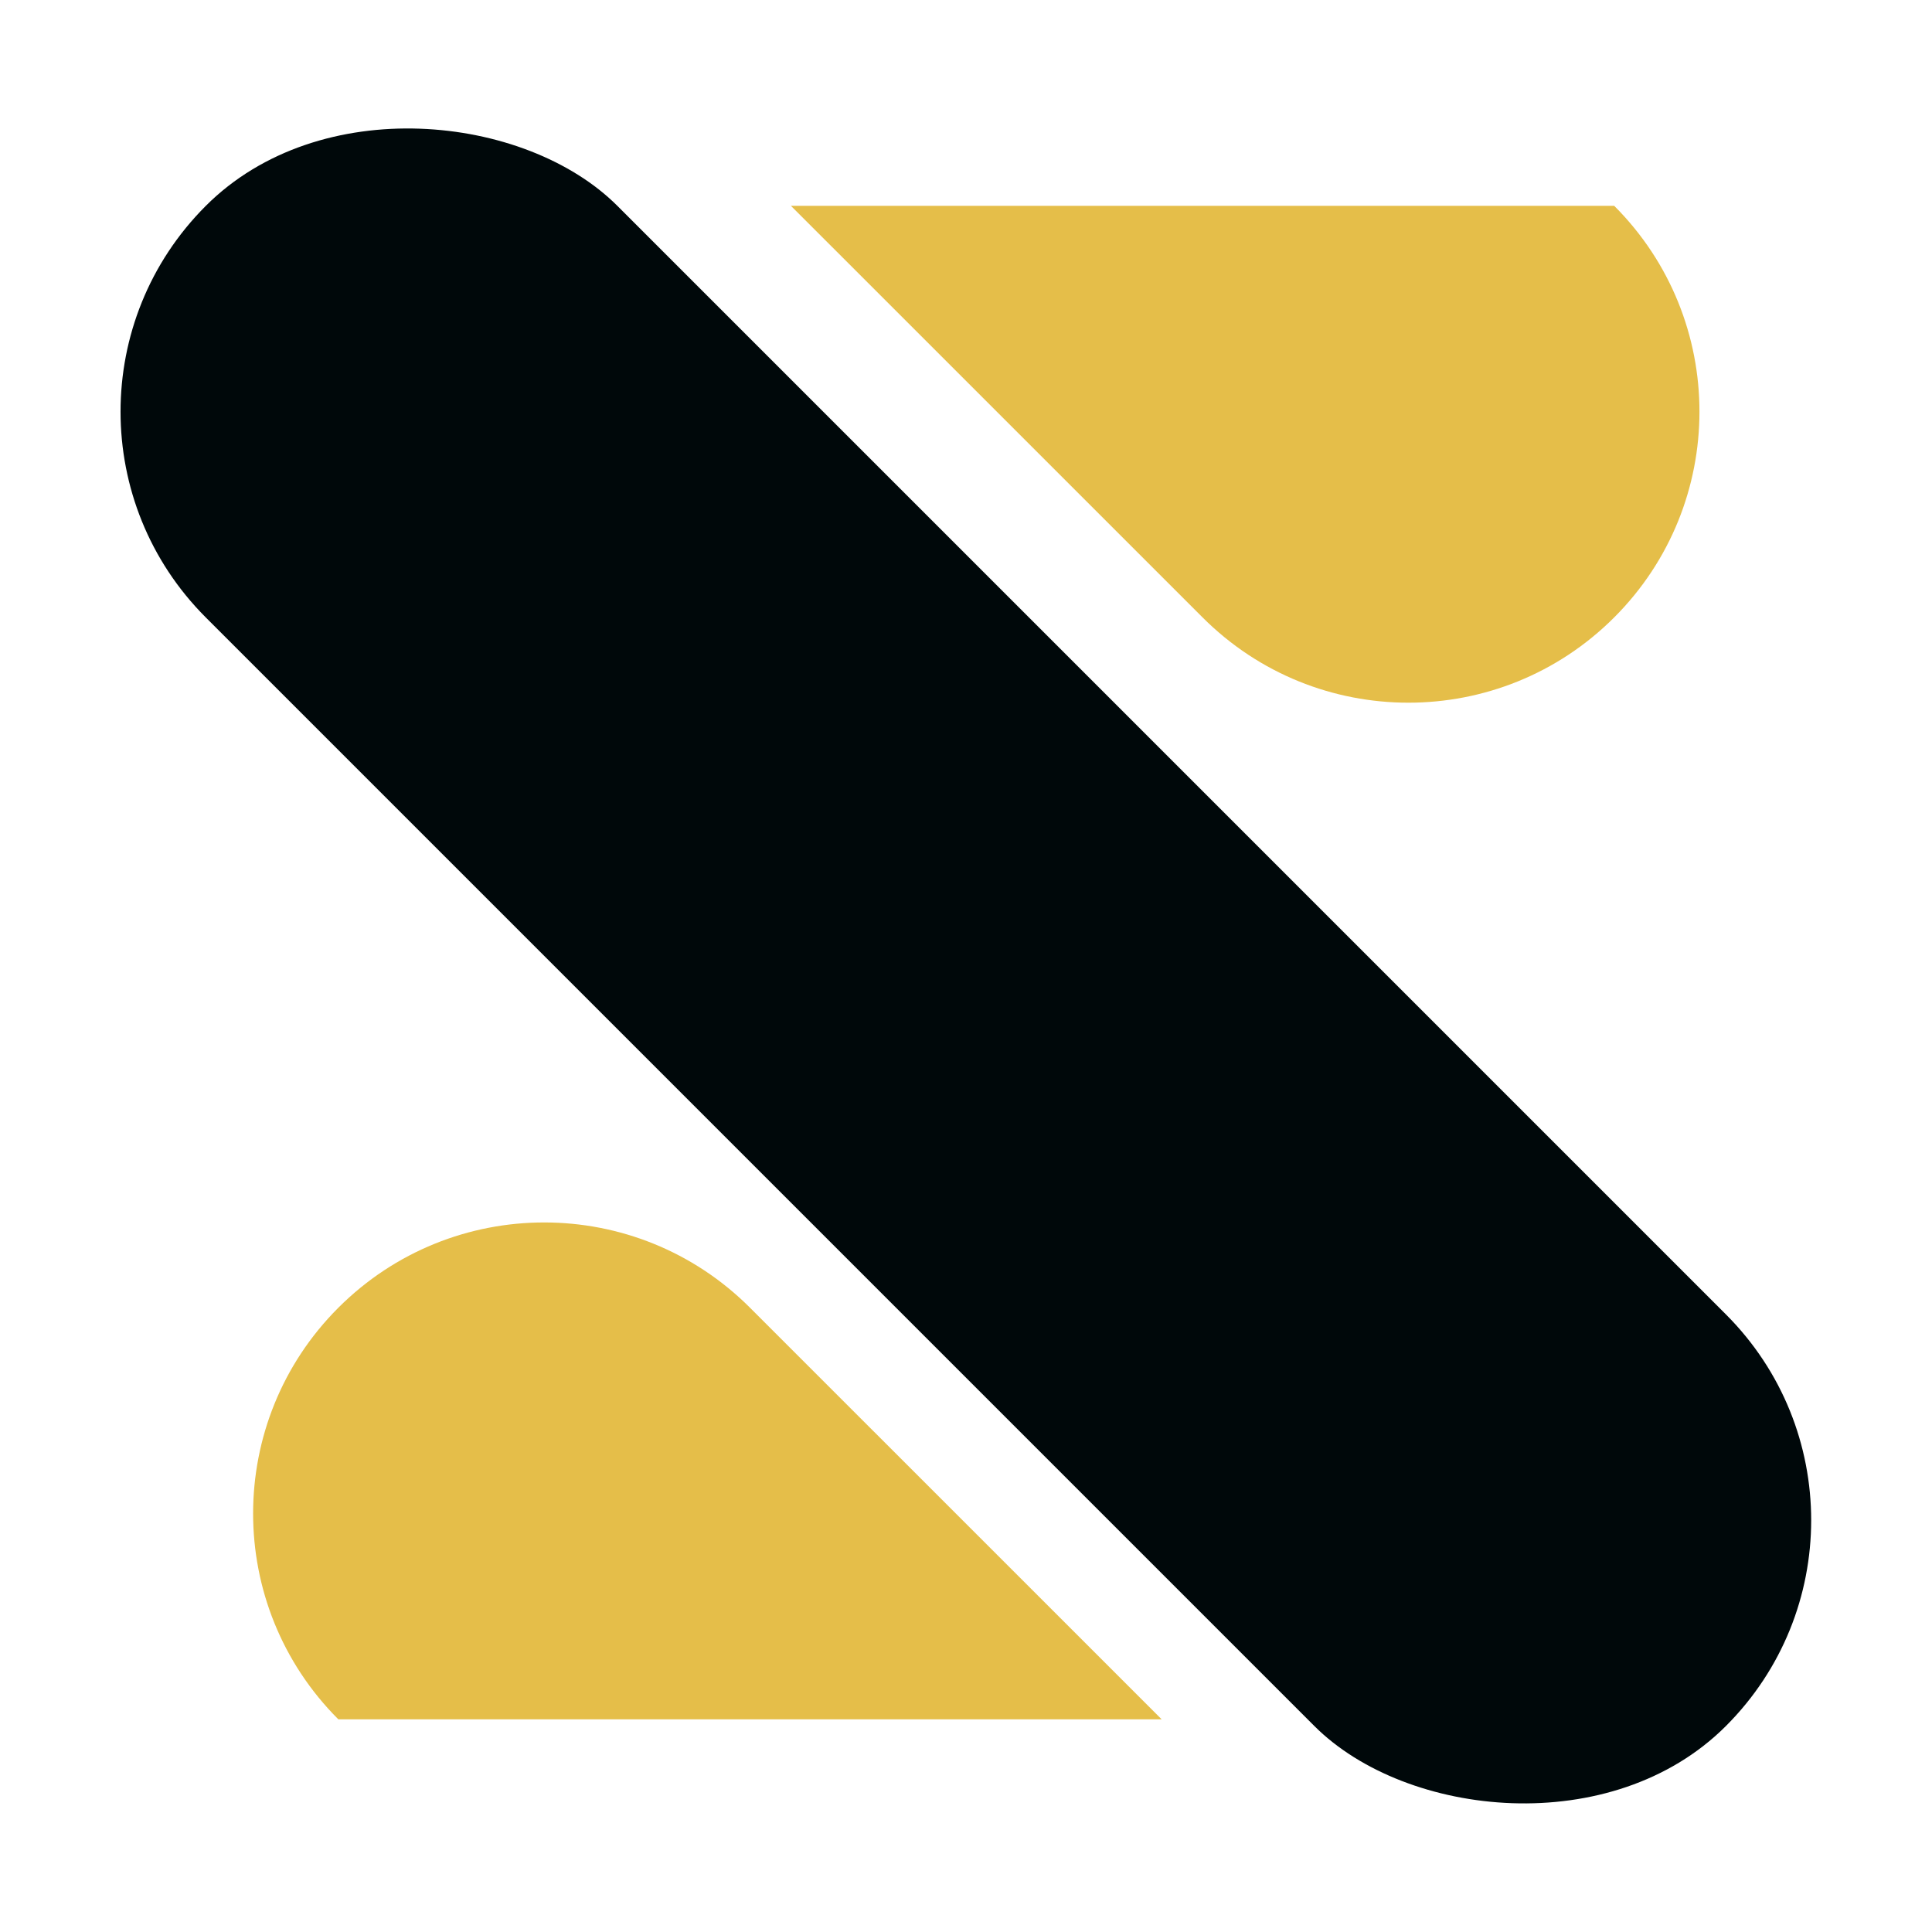 <svg width="40" height="40" viewBox="0 0 40 40" fill="none" xmlns="http://www.w3.org/2000/svg">
<rect width="12.053" height="44.516" rx="6.026" transform="matrix(0.707 -0.707 0.707 0.707 -0 8.523)" fill="#00080A"/>
<path d="M15.528 27.075C13.175 24.721 9.359 24.721 7.005 27.075C4.652 29.428 4.652 33.244 7.005 35.597H24.051L15.528 27.075Z" fill="#E5BE49"/>
<path d="M24.898 12.783C27.251 15.137 31.067 15.137 33.42 12.783C35.774 10.43 35.774 6.614 33.42 4.261L16.375 4.261L24.898 12.783Z" fill="#E5BE49"/>
</svg>
